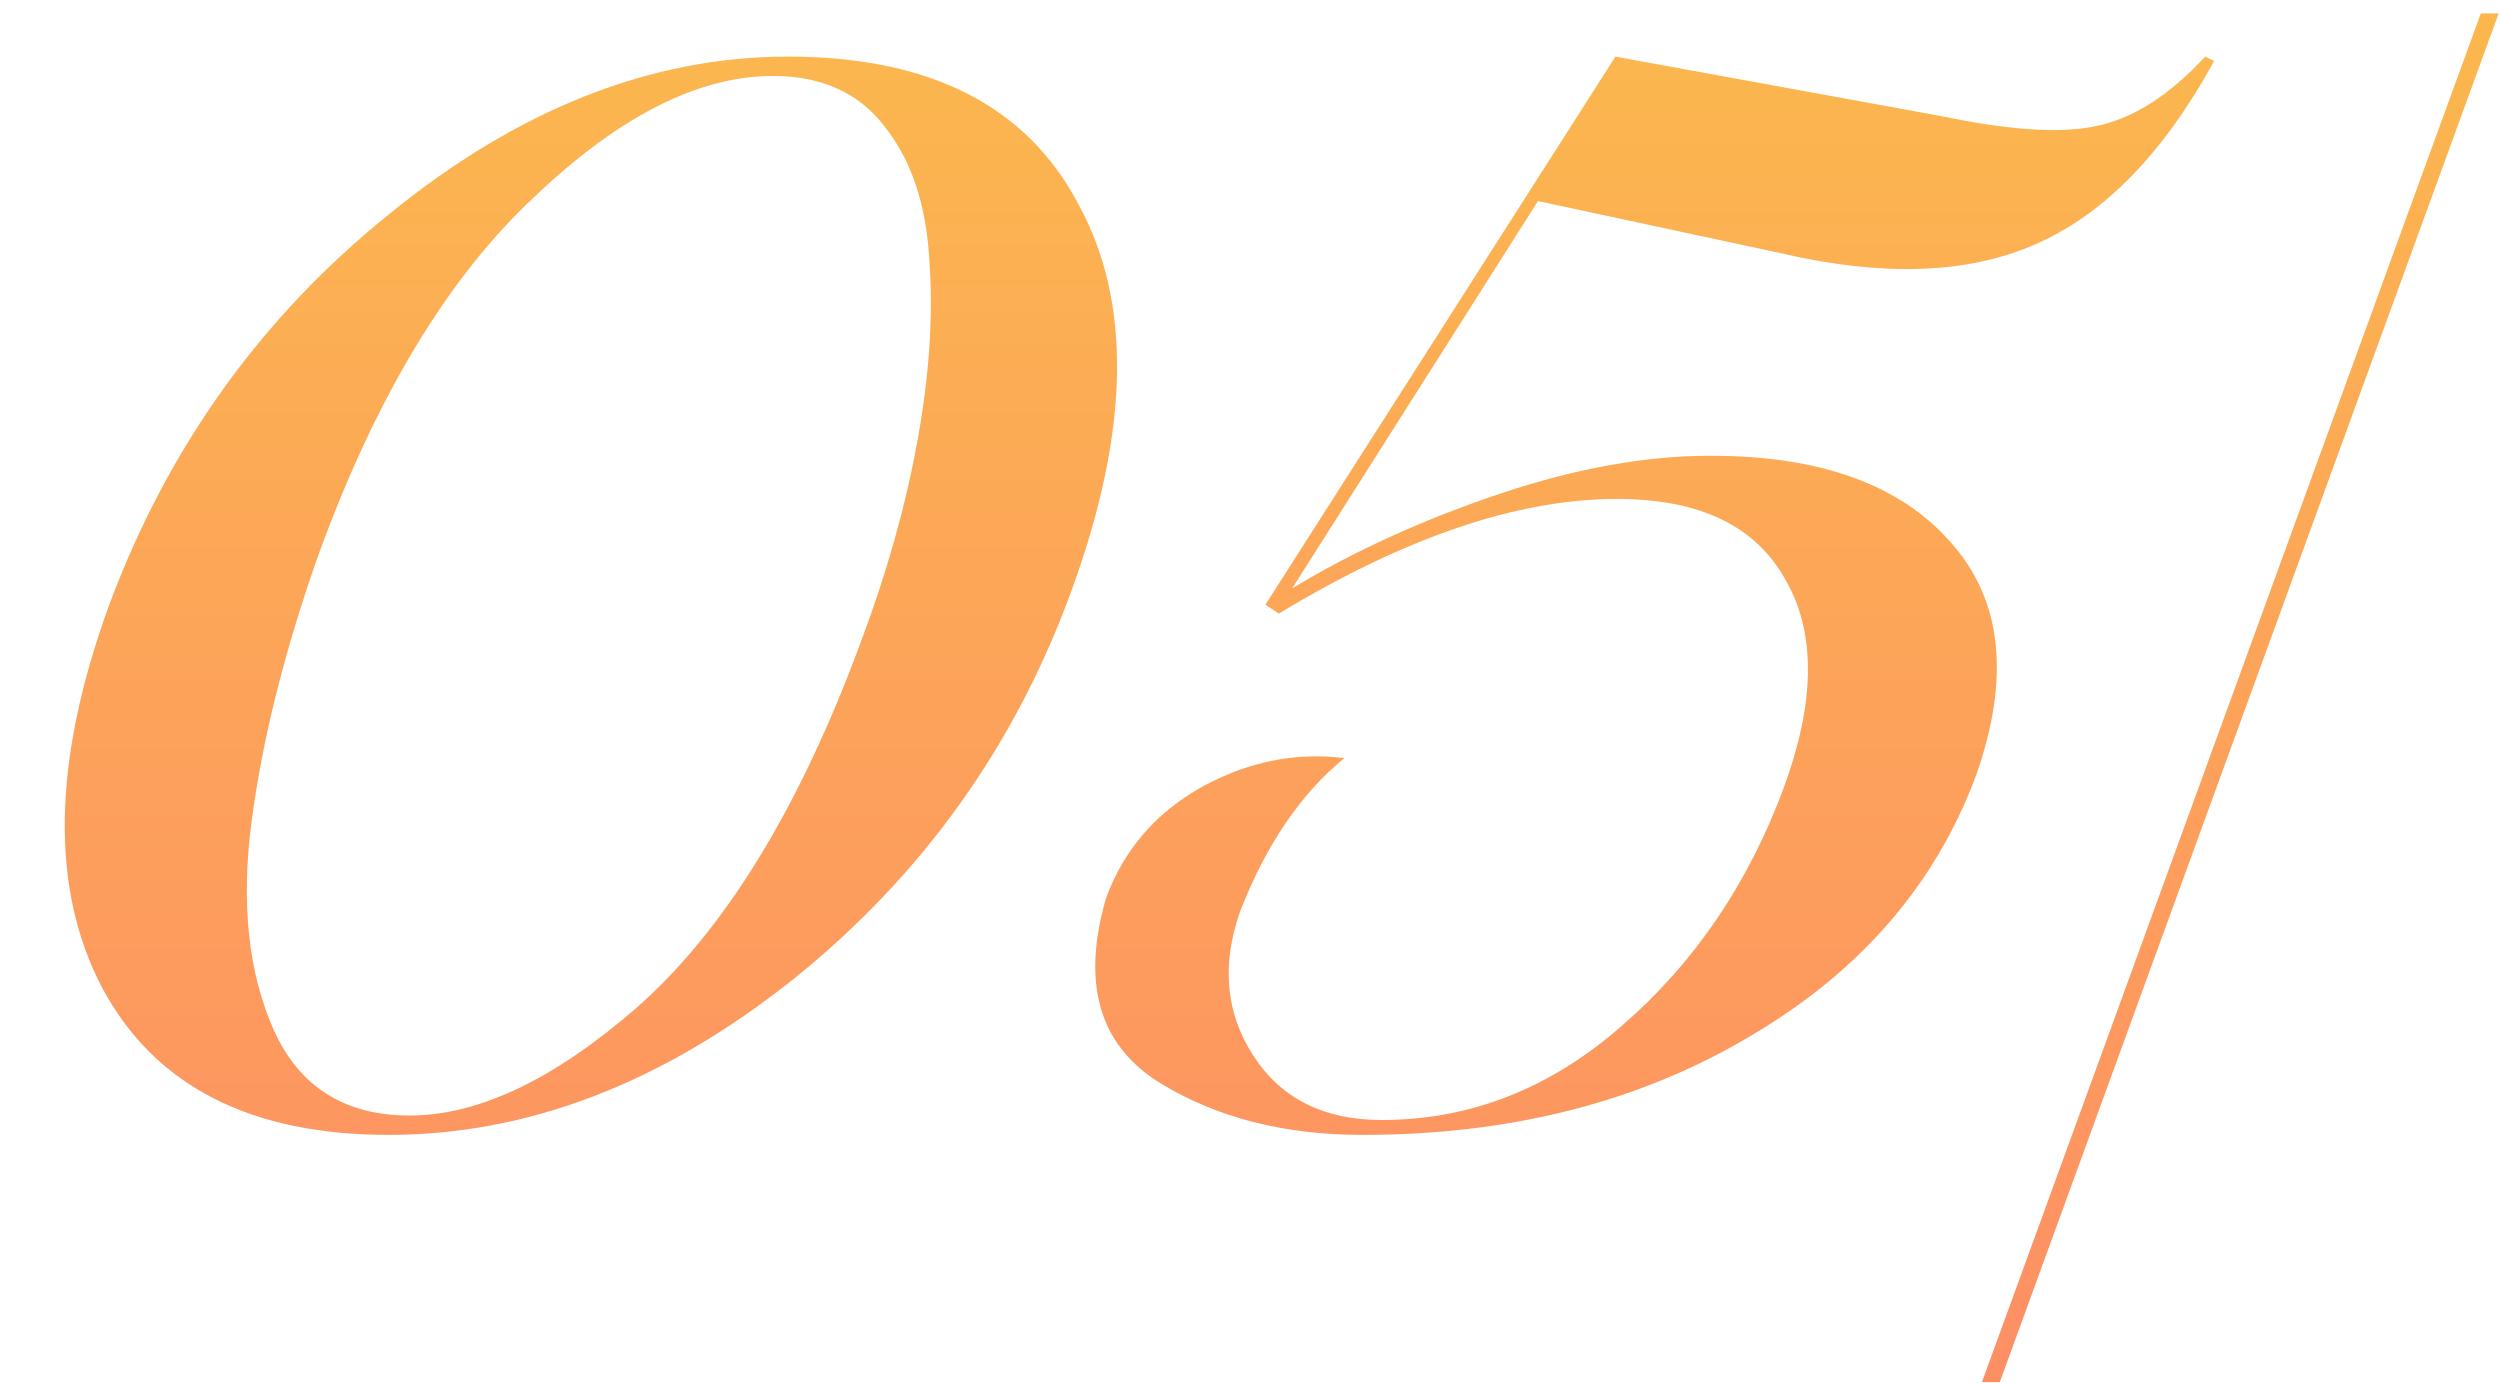 <?xml version="1.0" encoding="UTF-8"?> <svg xmlns="http://www.w3.org/2000/svg" width="47" height="26" viewBox="0 0 47 26" fill="none"> <path d="M7.308 21.336C4.713 21.336 2.921 20.421 1.932 18.592C0.943 16.725 0.98 14.327 2.044 11.396C3.145 8.428 4.9 5.973 7.308 4.032C9.735 2.053 12.236 1.064 14.812 1.064C17.481 1.064 19.301 1.988 20.272 3.836C21.28 5.665 21.243 8.073 20.16 11.06C19.096 14.009 17.341 16.464 14.896 18.424C12.451 20.365 9.921 21.336 7.308 21.336ZM7.7 20.972C8.988 20.972 10.407 20.3 11.956 18.956C13.617 17.5 15.027 15.204 16.184 12.068C16.669 10.78 17.024 9.52 17.248 8.288C17.472 7.056 17.547 5.927 17.472 4.9C17.416 3.855 17.136 3.015 16.632 2.38C16.147 1.745 15.447 1.428 14.532 1.428C13.132 1.428 11.639 2.184 10.052 3.696C8.428 5.208 7.075 7.448 5.992 10.416C5.357 12.208 4.937 13.879 4.732 15.428C4.527 16.977 4.667 18.293 5.152 19.376C5.637 20.44 6.487 20.972 7.7 20.972ZM25.61 21.336C24.136 21.336 22.866 21.009 21.802 20.356C20.664 19.647 20.328 18.489 20.794 16.884C21.13 15.969 21.737 15.269 22.614 14.784C23.473 14.317 24.36 14.14 25.274 14.252C24.453 14.924 23.8 15.885 23.314 17.136C22.96 18.144 23.044 19.049 23.566 19.852C24.089 20.655 24.892 21.056 25.974 21.056C27.636 21.056 29.138 20.468 30.482 19.292C31.845 18.116 32.862 16.623 33.534 14.812C34.132 13.188 34.141 11.881 33.562 10.892C33.002 9.884 31.948 9.38 30.398 9.38C28.532 9.38 26.413 10.099 24.042 11.536L23.79 11.368L30.37 1.064L36.502 2.184C37.753 2.445 38.705 2.511 39.358 2.38C40.068 2.249 40.768 1.811 41.458 1.064L41.626 1.148C40.674 2.884 39.554 4.032 38.266 4.592C36.997 5.152 35.401 5.208 33.478 4.76L28.914 3.78L24.294 11.06C25.47 10.351 26.786 9.753 28.242 9.268C29.642 8.801 30.949 8.568 32.162 8.568C34.216 8.568 35.718 9.109 36.67 10.192C37.641 11.275 37.8 12.74 37.146 14.588C36.381 16.641 34.962 18.275 32.89 19.488C30.818 20.72 28.392 21.336 25.61 21.336ZM37.596 25.984H37.26L46.639 0.252H46.975L37.596 25.984Z" fill="url(#paint0_linear_168_5726)"></path> <defs> <linearGradient id="paint0_linear_168_5726" x1="22.5" y1="-2" x2="22.5" y2="32" gradientUnits="userSpaceOnUse"> <stop stop-color="#FBBB4C"></stop> <stop offset="1" stop-color="#FE856A"></stop> </linearGradient> </defs> </svg> 
